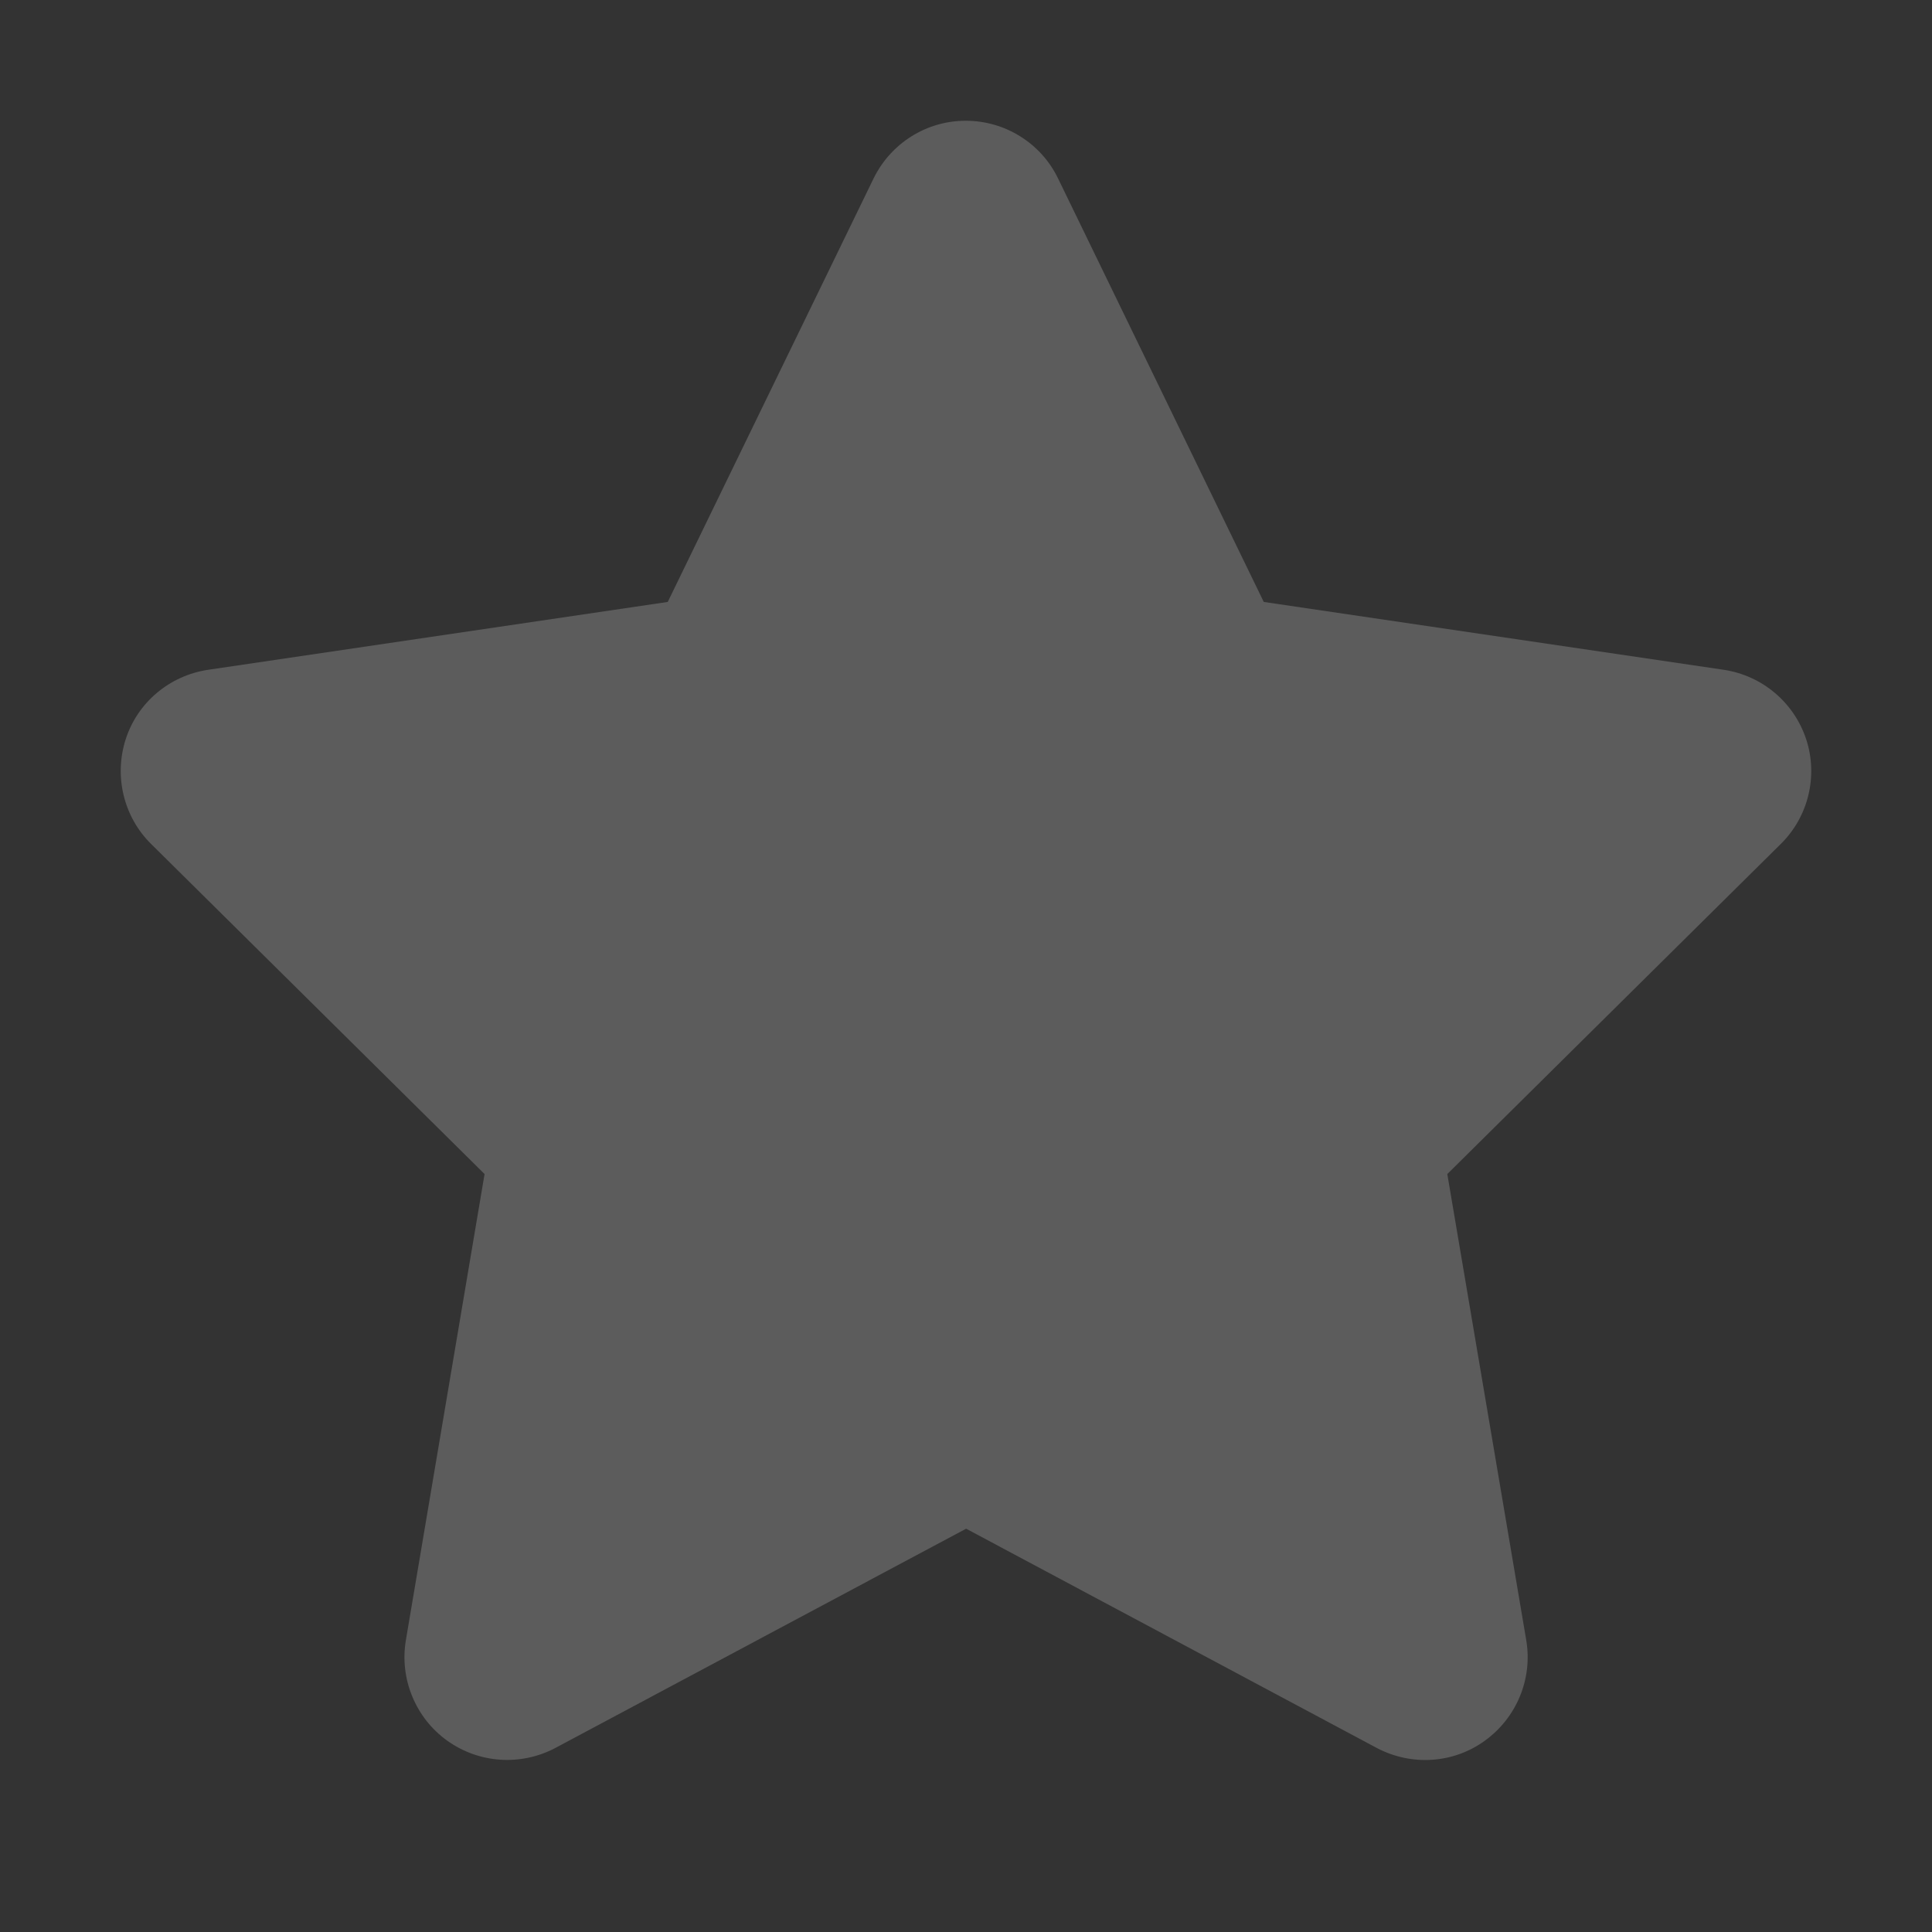 <svg width="16" height="16" viewBox="0 0 16 16" fill="none" xmlns="http://www.w3.org/2000/svg">
<rect x="0" y="0" width="16" height="16" fill="#333333" stroke="none"/>
<path d="M8.762 1.477C8.621 1.186 8.324 1 7.998 1C7.672 1 7.378 1.186 7.235 1.477L5.53 4.985L1.723 5.547C1.404 5.595 1.139 5.817 1.041 6.122C0.943 6.427 1.023 6.764 1.251 6.989L4.013 9.723L3.361 13.585C3.308 13.903 3.441 14.227 3.703 14.415C3.966 14.604 4.313 14.627 4.599 14.476L8.001 12.66L11.402 14.476C11.689 14.627 12.036 14.606 12.298 14.415C12.561 14.224 12.693 13.903 12.64 13.585L11.986 9.723L14.748 6.989C14.976 6.764 15.058 6.427 14.958 6.122C14.857 5.817 14.594 5.595 14.276 5.547L10.466 4.985L8.762 1.477Z" fill="white" fill-opacity="0.2"/>
</svg>
